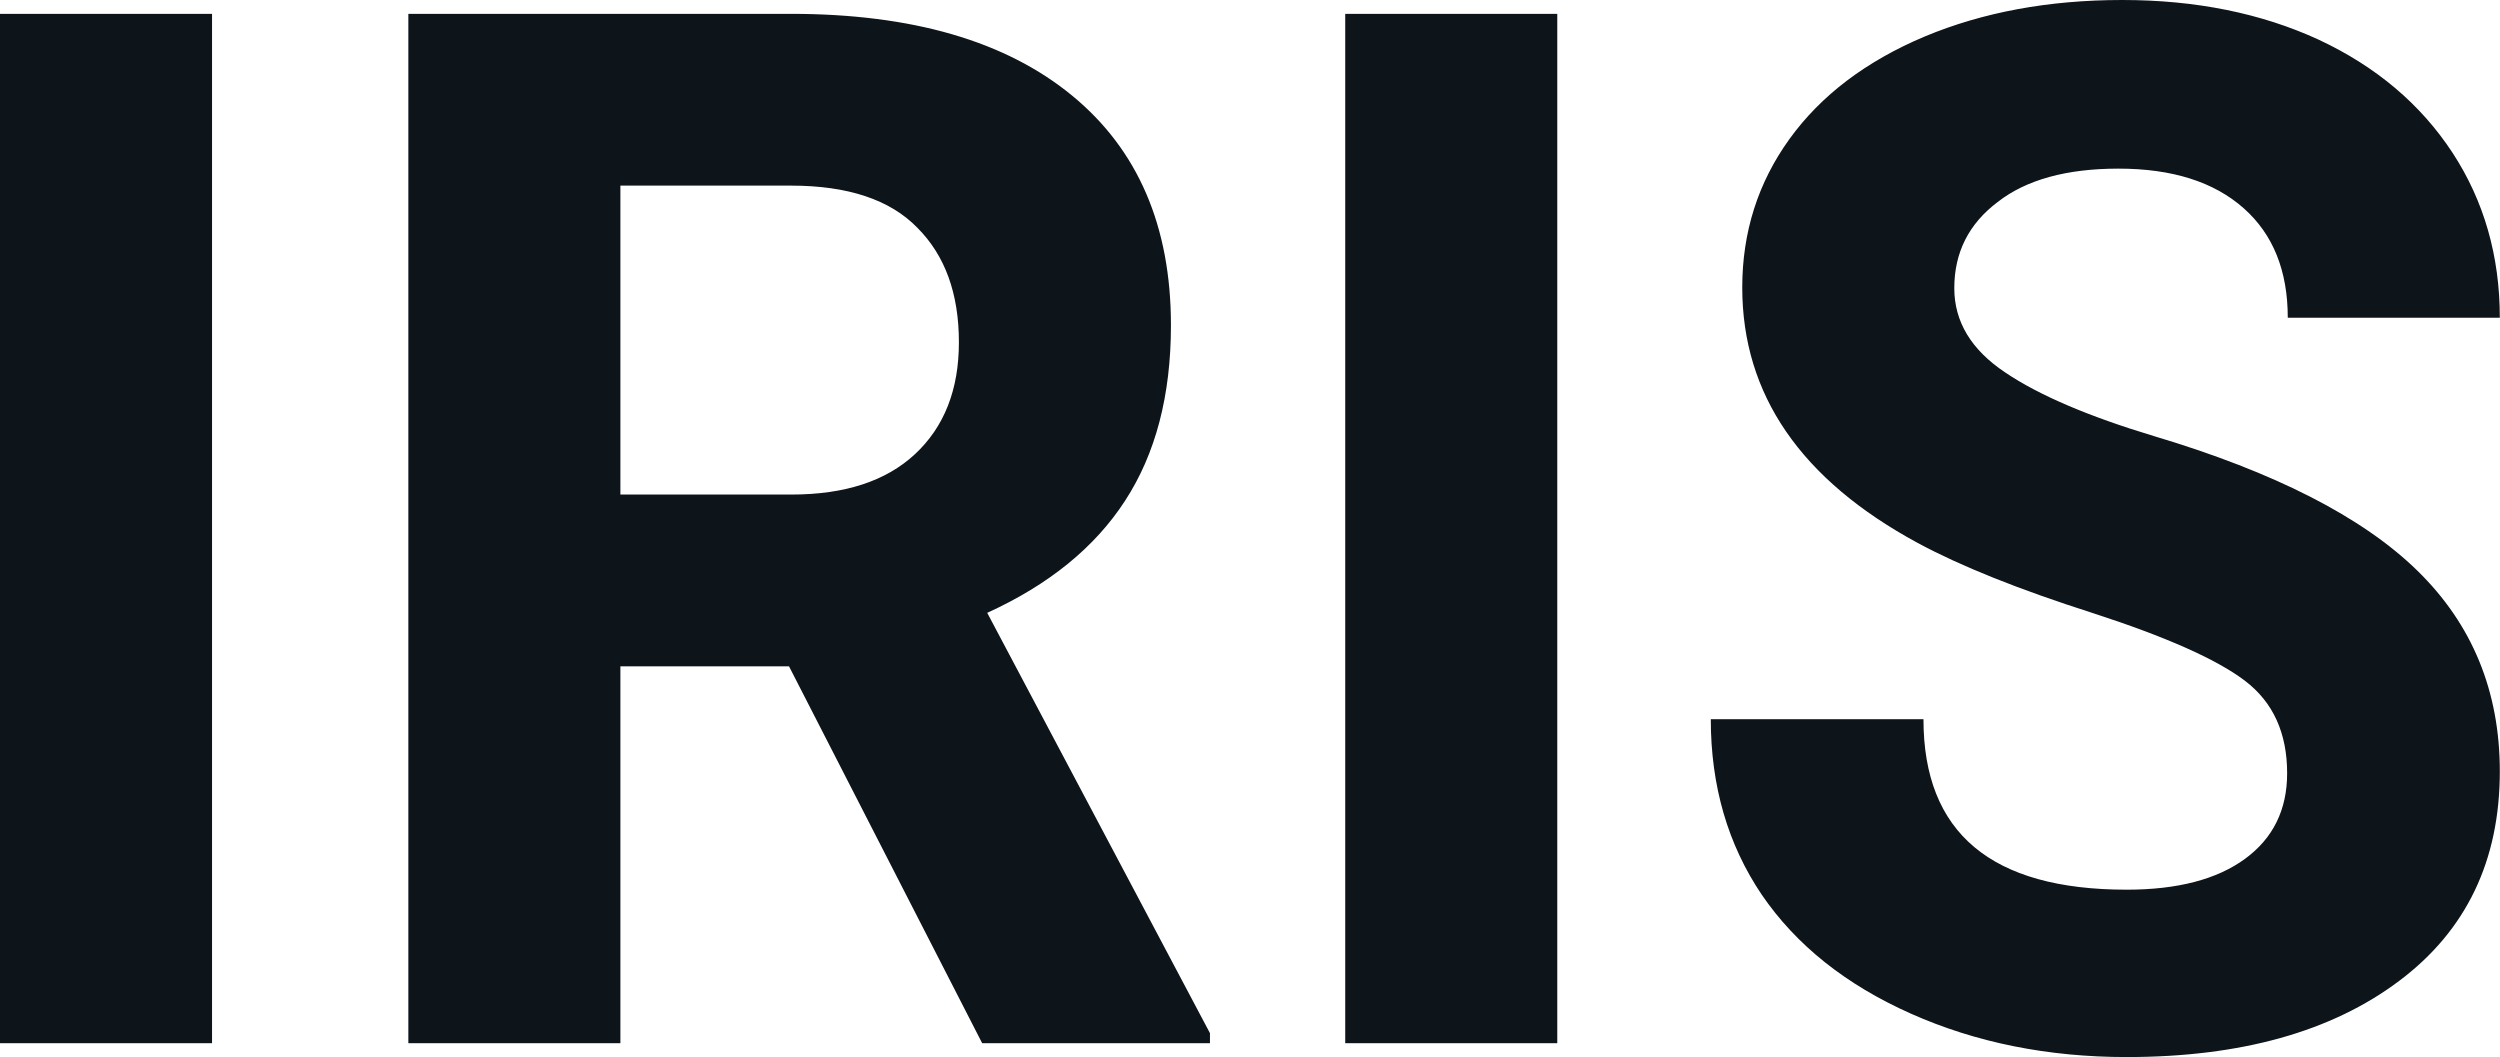 <svg fill="#0d141a" viewBox="0 0 39.733 16.801" height="100%" width="100%" xmlns="http://www.w3.org/2000/svg"><path preserveAspectRatio="none" d="M3.37 0.22L3.37 16.58L0 16.58L0 0.22L3.37 0.22ZM15.61 16.58L12.54 10.59L9.86 10.59L9.86 16.58L6.49 16.58L6.49 0.22L12.57 0.22Q15.46 0.22 17.04 1.52Q18.61 2.81 18.61 5.17L18.61 5.17Q18.61 6.84 17.88 7.96Q17.16 9.07 15.69 9.74L15.69 9.74L19.23 16.42L19.23 16.58L15.61 16.58ZM9.86 2.95L9.86 7.86L12.58 7.86Q13.85 7.86 14.54 7.22Q15.24 6.57 15.24 5.44L15.24 5.44Q15.24 4.28 14.58 3.62Q13.93 2.95 12.57 2.95L12.57 2.95L9.86 2.95ZM24.75 0.22L24.75 16.58L21.38 16.58L21.38 0.22L24.75 0.22ZM36.35 12.29L36.35 12.29Q36.35 11.33 35.68 10.82Q35.01 10.31 33.25 9.74Q31.50 9.18 30.48 8.63L30.48 8.63Q27.69 7.12 27.69 4.57L27.69 4.57Q27.69 3.25 28.44 2.21Q29.19 1.17 30.59 0.58Q31.98 0 33.73 0L33.73 0Q35.48 0 36.85 0.63Q38.22 1.27 38.98 2.43Q39.73 3.58 39.73 5.05L39.73 5.05L36.36 5.05Q36.36 3.93 35.66 3.31Q34.95 2.68 33.67 2.68L33.67 2.68Q32.43 2.68 31.75 3.21Q31.06 3.73 31.06 4.58L31.06 4.58Q31.06 5.38 31.87 5.92Q32.67 6.46 34.23 6.93L34.23 6.93Q37.11 7.79 38.42 9.07Q39.73 10.35 39.73 12.26L39.73 12.26Q39.73 14.39 38.13 15.59Q36.52 16.80 33.80 16.80L33.80 16.80Q31.92 16.80 30.37 16.11Q28.82 15.42 28.00 14.22Q27.19 13.02 27.19 11.43L27.19 11.43L30.57 11.43Q30.57 14.14 33.80 14.14L33.80 14.14Q35.01 14.14 35.68 13.65Q36.35 13.16 36.35 12.29Z"></path></svg>